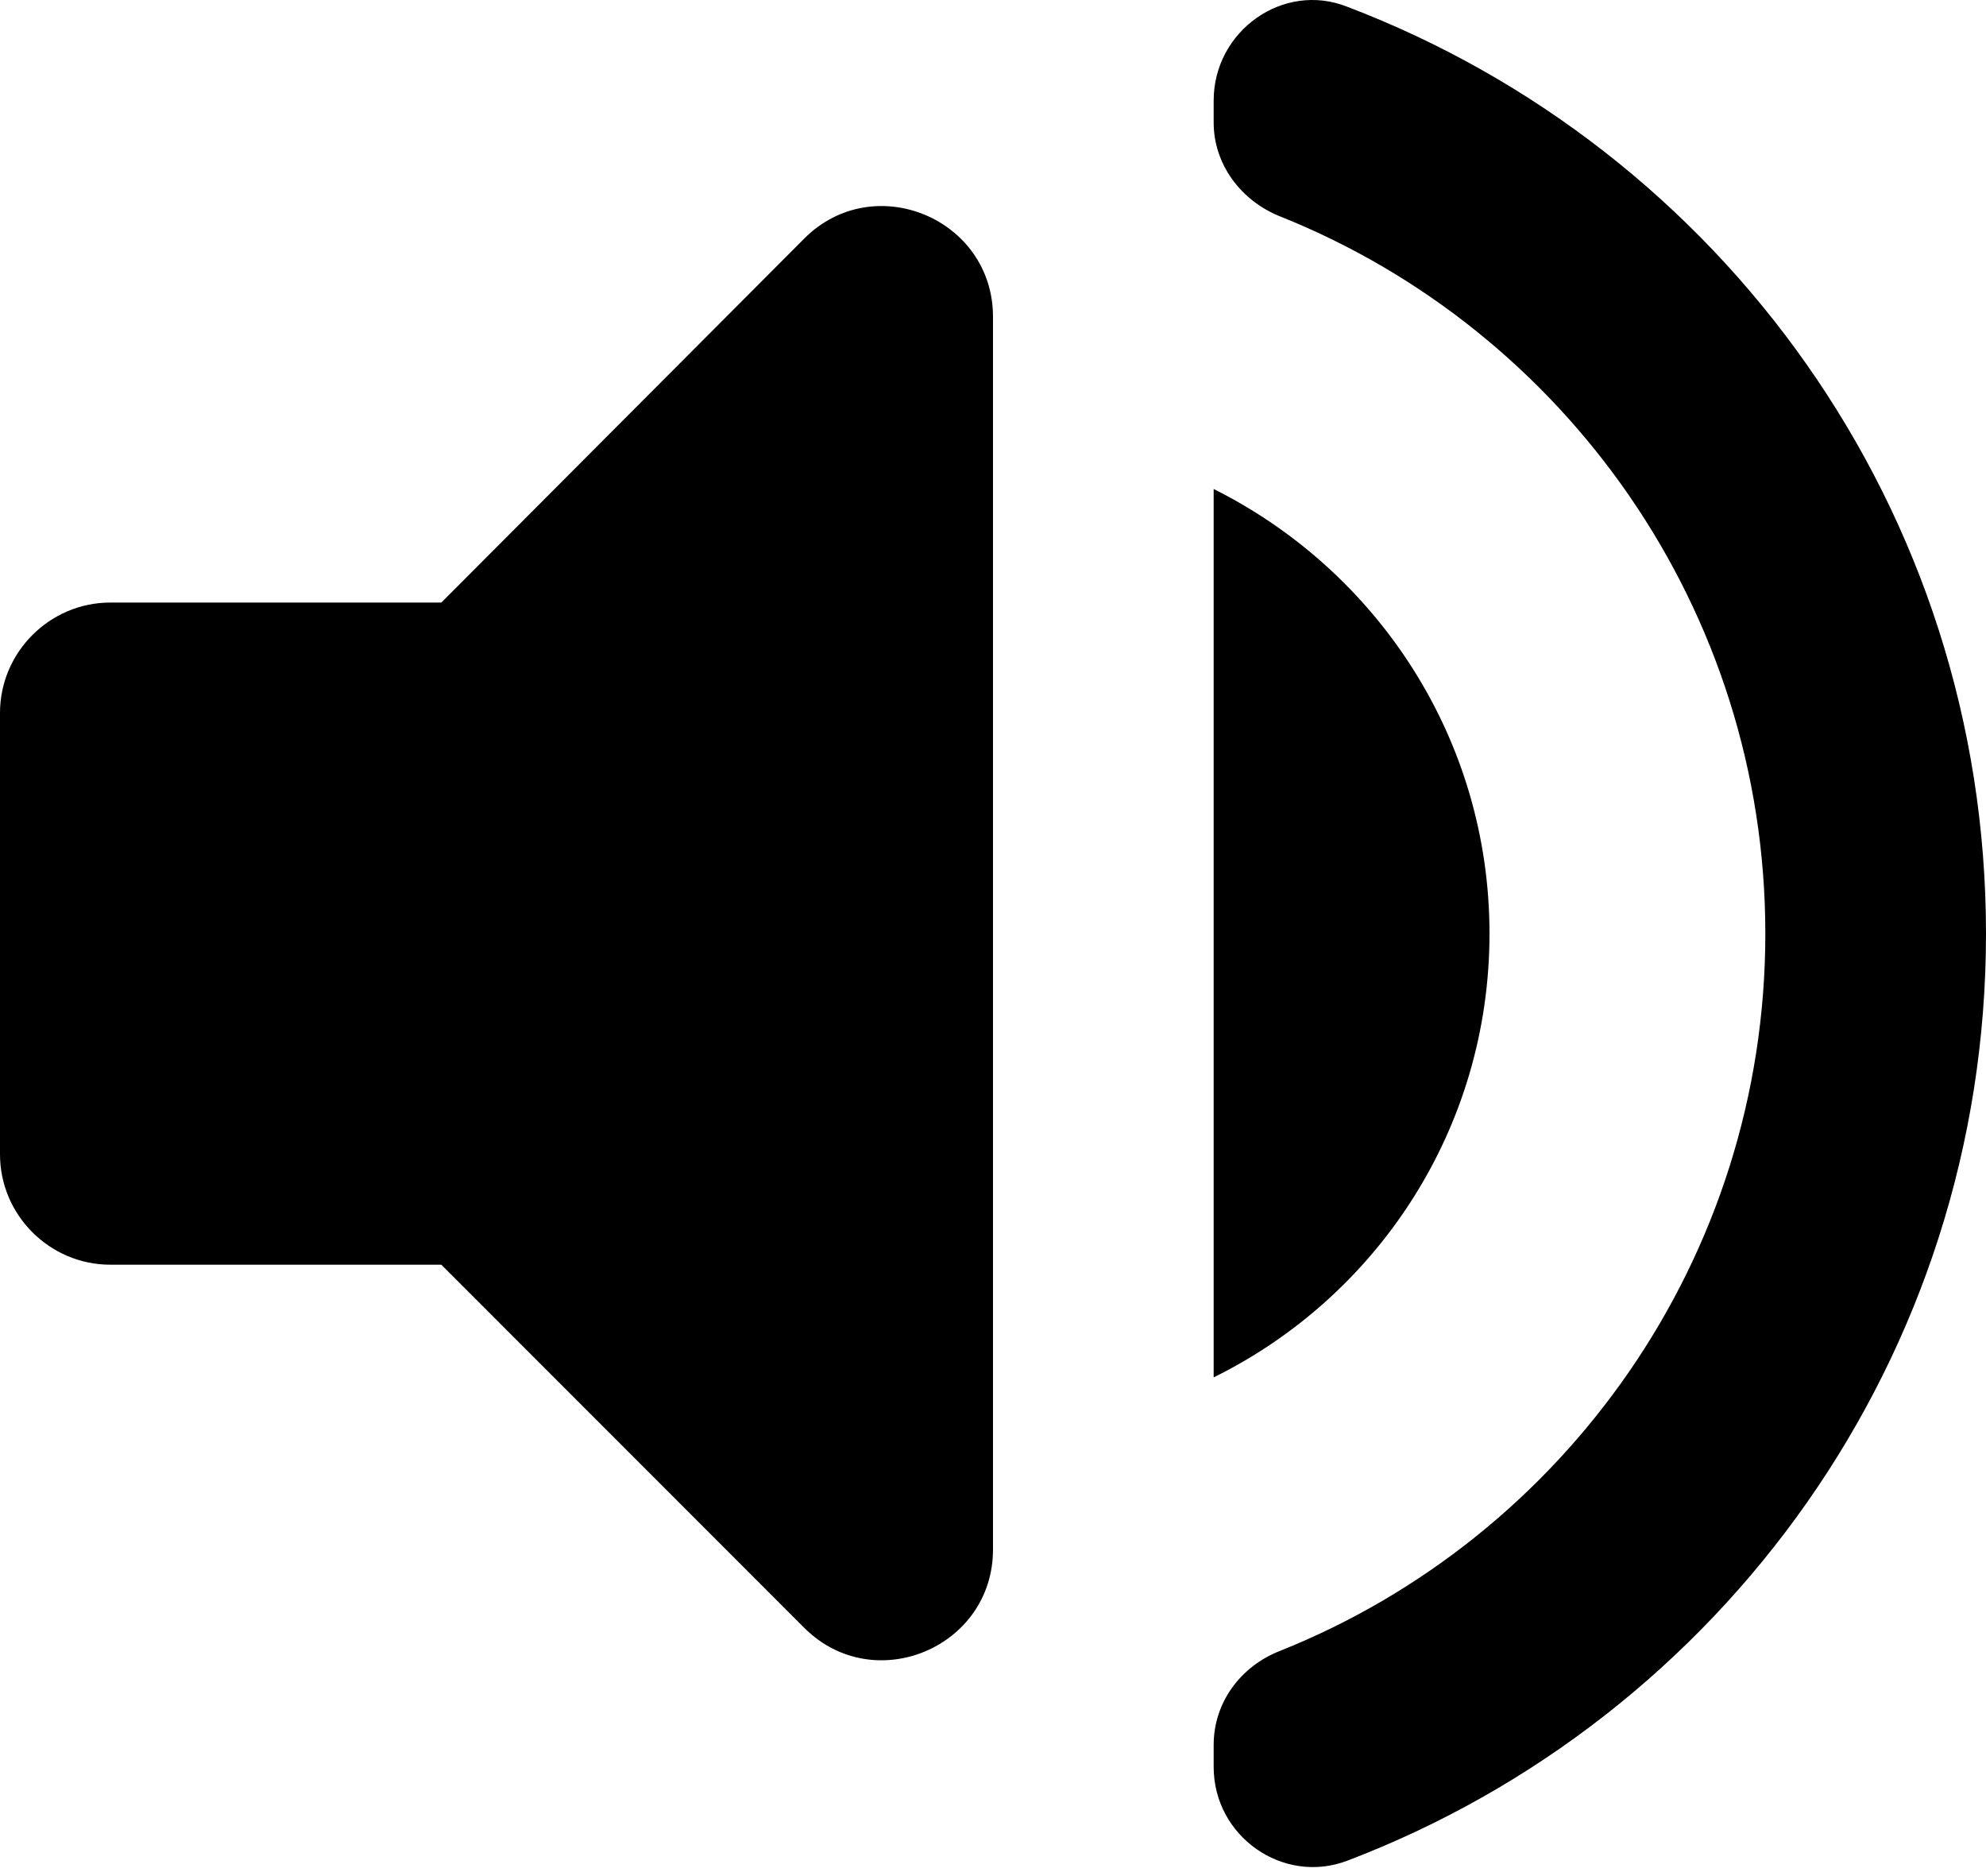 <svg width="18" height="17" viewBox="0 0 18 17" fill="none" xmlns="http://www.w3.org/2000/svg">
<path d="M11 0.911C11 0.281 11.63 -0.169 12.21 0.061C15.6 1.351 18 4.621 18 8.46C18 12.3 15.6 15.571 12.21 16.861C11.63 17.081 11 16.641 11 16.011V15.811C11 15.431 11.24 15.101 11.6 14.96C14.18 13.93 16 11.4 16 8.46C16 5.521 14.18 2.99 11.6 1.96C11.25 1.82 11 1.491 11 1.111V0.911ZM7.29 2.161C7.92 1.531 9 1.981 9 2.871V14.04C9 14.931 7.92 15.38 7.29 14.751L4 11.46H1C0.45 11.46 0 11.01 0 10.46V6.46C0 5.911 0.45 5.46 1 5.46H4L7.29 2.161ZM11 4.431C12.48 5.171 13.5 6.691 13.5 8.46C13.5 10.23 12.48 11.751 11 12.481V4.431Z" fill="black"/>
</svg>

